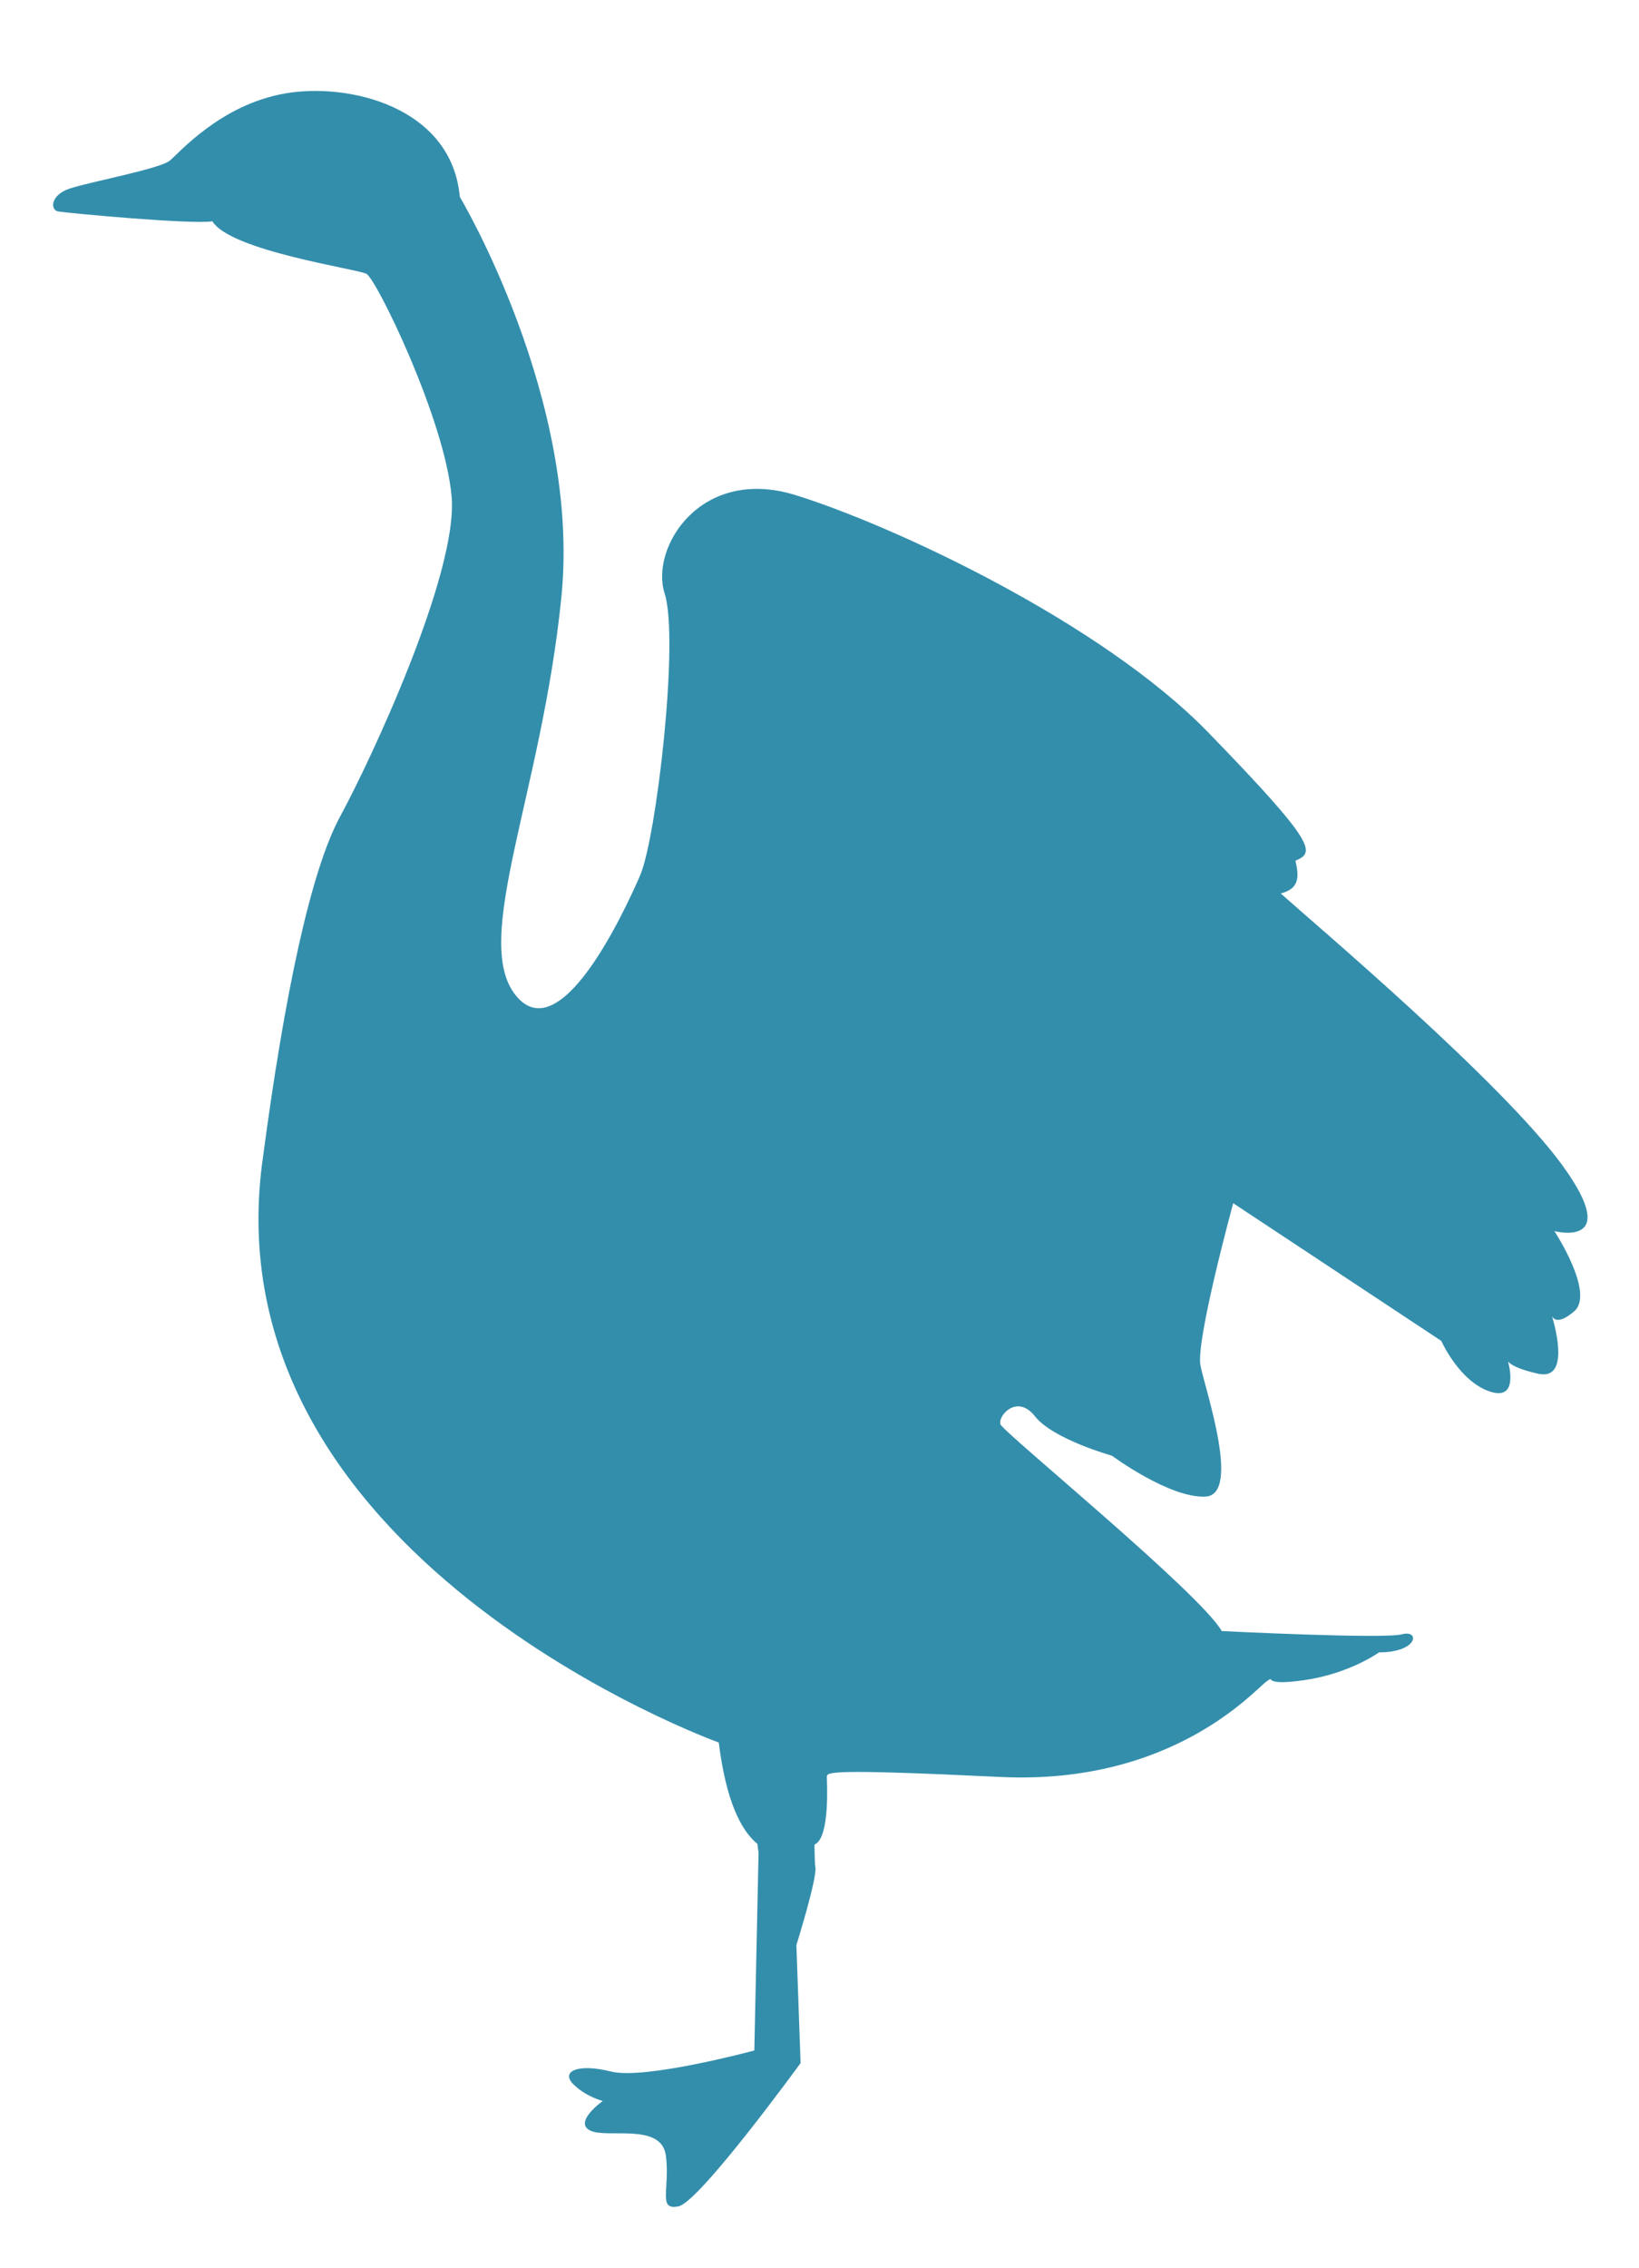 <?xml version="1.0" encoding="utf-8"?>
<!-- Generator: Adobe Illustrator 16.0.3, SVG Export Plug-In . SVG Version: 6.00 Build 0)  -->
<!DOCTYPE svg PUBLIC "-//W3C//DTD SVG 1.1//EN" "http://www.w3.org/Graphics/SVG/1.1/DTD/svg11.dtd">
<svg version="1.1" id="レイヤー_1" xmlns="http://www.w3.org/2000/svg" xmlns:xlink="http://www.w3.org/1999/xlink" x="0px"
	 y="0px" width="37.833px" height="52.333px" viewBox="0 0 37.833 52.333" enable-background="new 0 0 37.833 52.333"
	 xml:space="preserve">
<path fill="#338EAC" d="M36.068,26.893c-1.399-1.929-5.749-5.598-6.505-6.278c0.453-0.113,0.416-0.415,0.34-0.756
	c0.455-0.19,0.491-0.379-2.005-2.951c-2.496-2.571-7.337-4.803-9.531-5.483c-2.193-0.681-3.366,1.21-3.025,2.269
	c0.34,1.059-0.189,5.636-0.567,6.507c-0.379,0.869-1.854,4.046-2.875,2.76c-1.021-1.285,0.605-4.652,1.059-9.19
	c0.455-4.539-2.345-9.229-2.345-9.229c-0.188-2.08-2.572-2.647-4.047-2.383C5.09,2.421,4.145,3.519,3.918,3.707
	C3.691,3.896,2.065,4.199,1.611,4.35C1.157,4.501,1.156,4.848,1.346,4.88C1.574,4.917,4.41,5.183,4.902,5.106
	C5.318,5.787,8.23,6.203,8.457,6.317c0.228,0.113,1.815,3.366,1.968,5.144c0.15,1.778-1.892,6.127-2.572,7.375
	s-1.286,4.123-1.778,7.83c-1.361,9.267,10.516,13.54,10.516,13.54c0.17,1.361,0.517,2.032,0.892,2.339
	c0.007,0.064,0.016,0.13,0.027,0.198l-0.098,4.569c0,0-2.527,0.681-3.305,0.486c-0.778-0.196-1.166,0-0.875,0.29
	c0.291,0.292,0.681,0.389,0.681,0.389s-0.681,0.486-0.292,0.681s1.652-0.194,1.75,0.584c0.097,0.777-0.194,1.263,0.291,1.166
	c0.486-0.098,2.818-3.306,2.818-3.306l-0.097-2.721c0,0,0.485-1.556,0.438-1.798c-0.013-0.066-0.017-0.266-0.021-0.521
	c0.008-0.003,0.015-0.007,0.021-0.011c0.34-0.188,0.265-1.437,0.265-1.55c0-0.115,0.038-0.19,4.01,0
	c3.971,0.188,5.862-2.005,6.127-2.194c0.265-0.188-0.189,0.113,0.87-0.038c1.059-0.15,1.739-0.643,1.739-0.643
	c0.908,0,0.946-0.53,0.53-0.417s-4.161-0.075-4.161-0.075c-0.491-0.869-5.03-4.577-5.105-4.766
	c-0.076-0.189,0.377-0.719,0.794-0.189c0.416,0.53,1.777,0.909,1.777,0.909s1.324,0.982,2.156,0.944s0-2.458-0.113-3.025
	s0.756-3.745,0.756-3.745l4.804,3.178c0,0,0.416,0.944,1.135,1.172c0.581,0.184,0.47-0.447,0.406-0.697
	c0.062,0.073,0.232,0.178,0.69,0.281c0.726,0.165,0.416-1.021,0.324-1.328c0.044,0.085,0.165,0.182,0.509-0.109
	c0.491-0.416-0.454-1.853-0.454-1.853S37.468,28.822,36.068,26.893z"/>
</svg>
